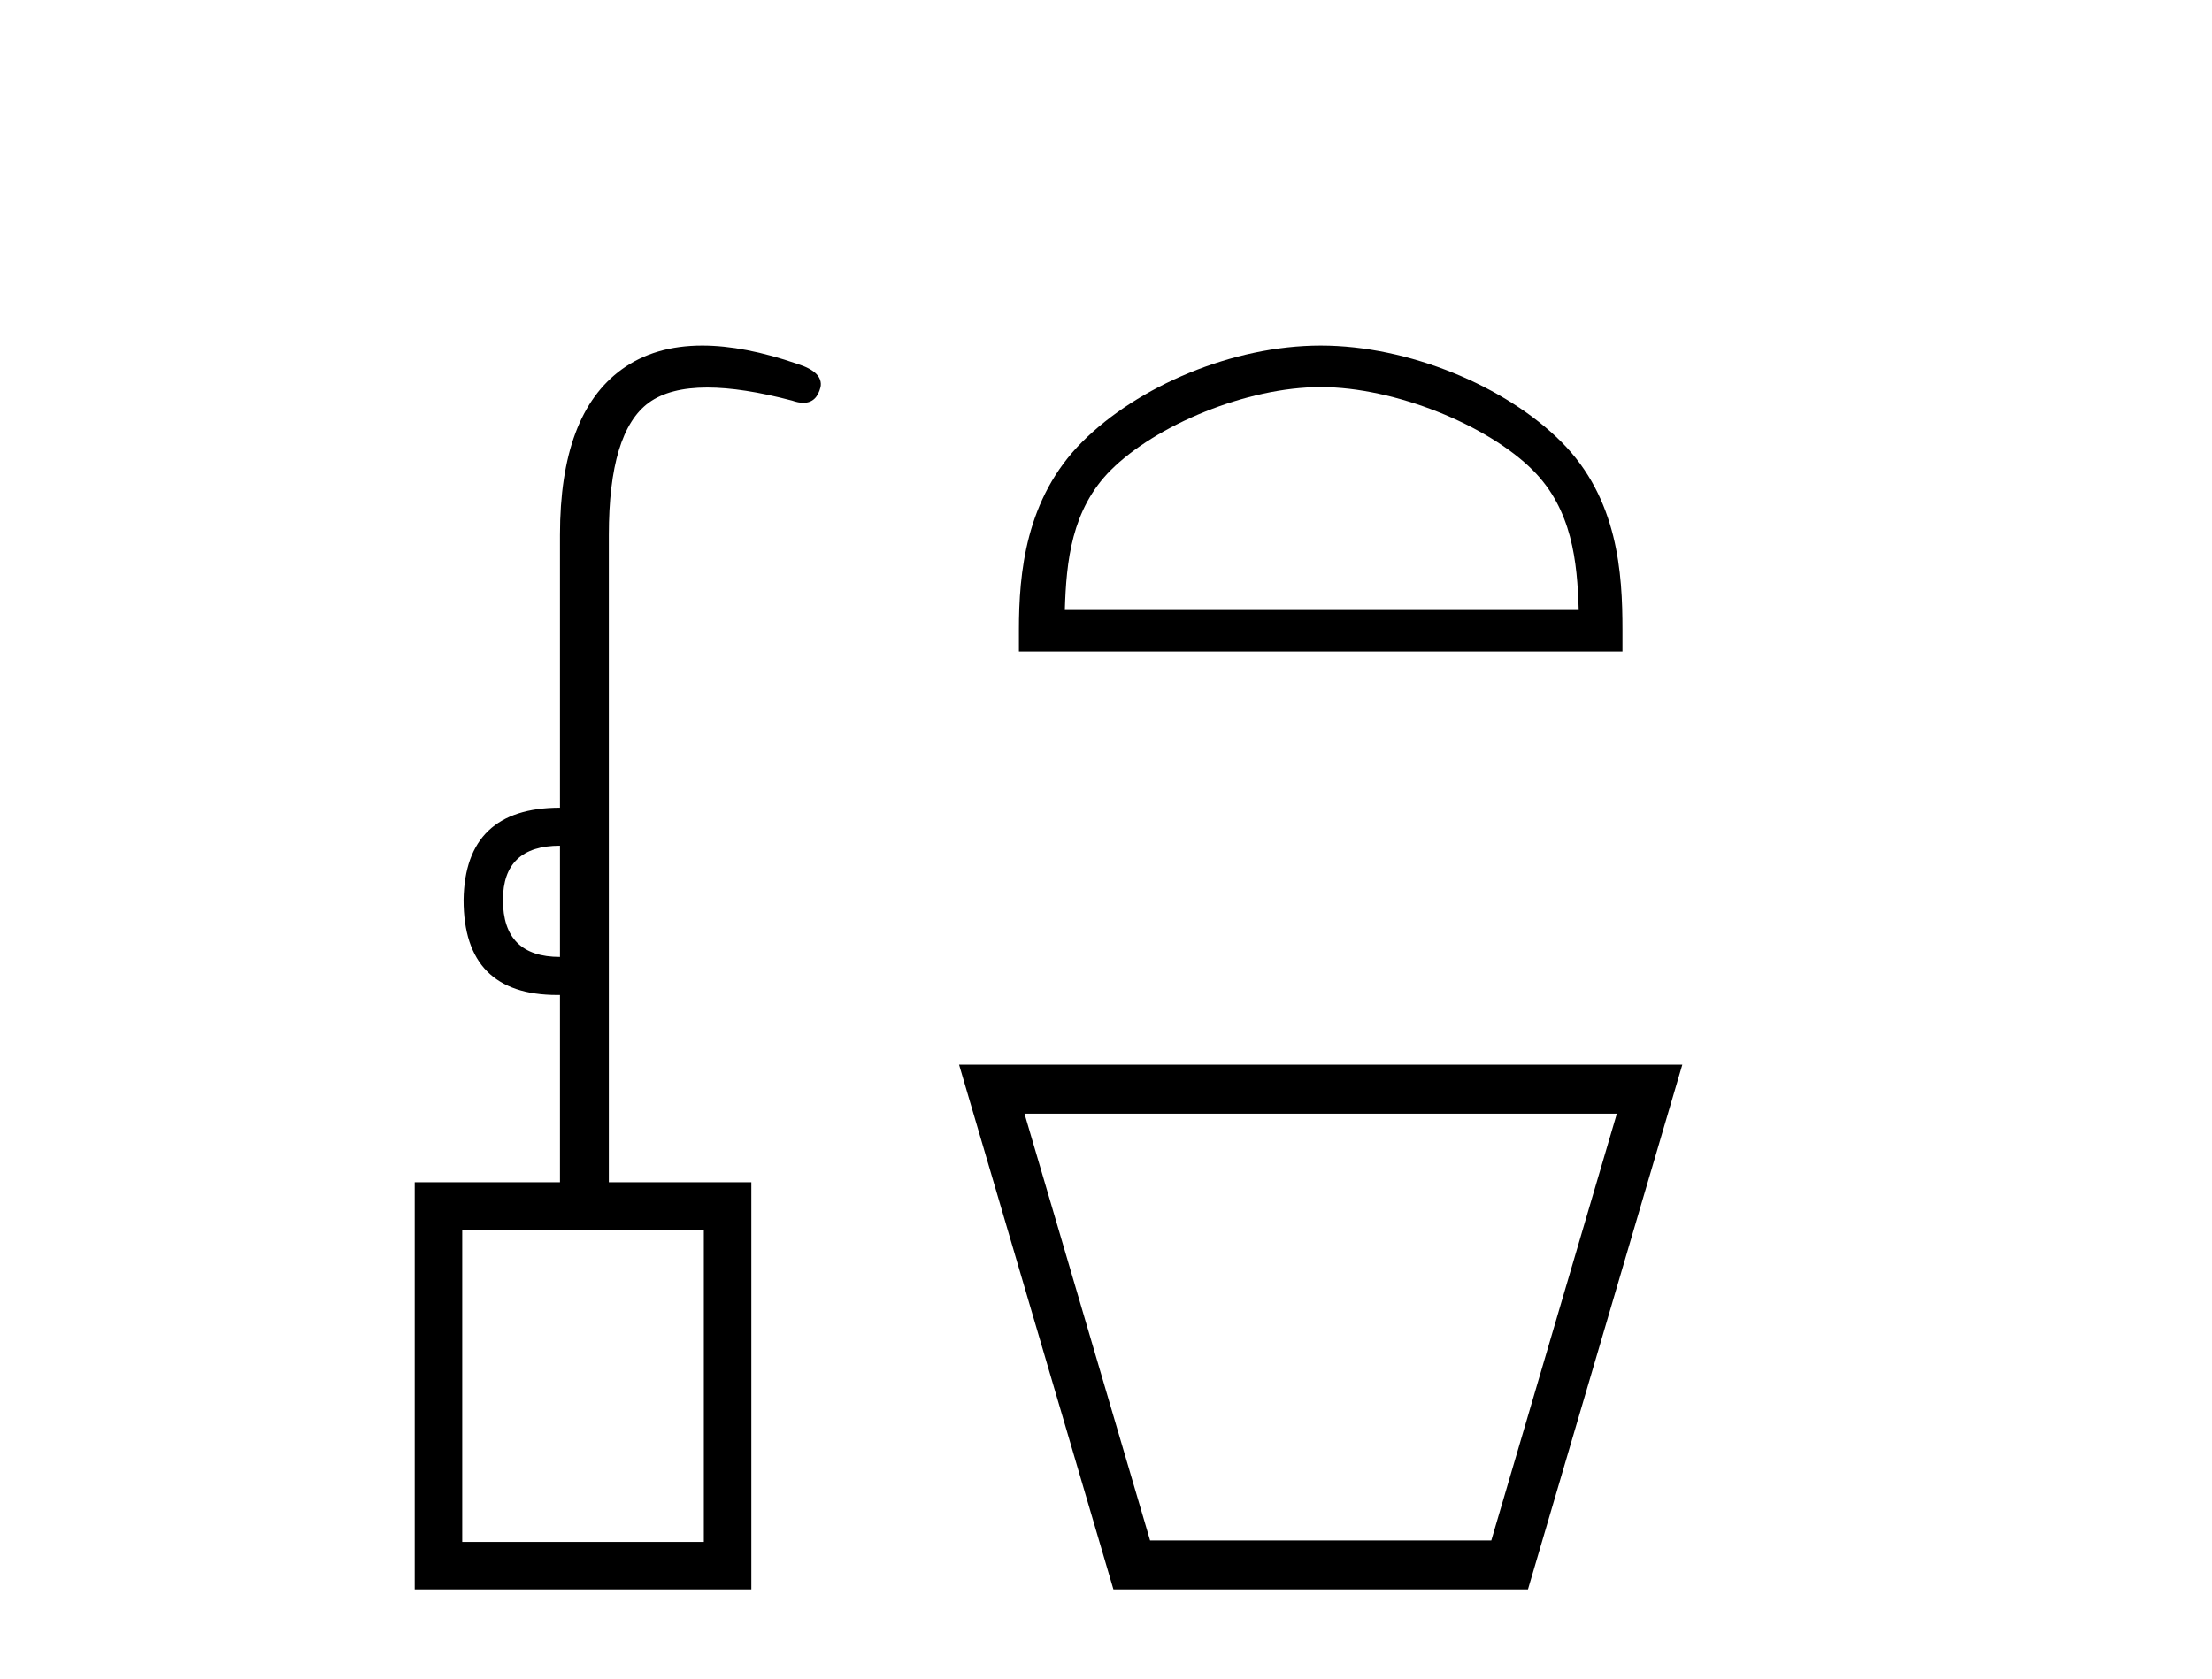 <?xml version='1.0' encoding='UTF-8' standalone='yes'?><svg xmlns='http://www.w3.org/2000/svg' xmlns:xlink='http://www.w3.org/1999/xlink' width='54.0' height='41.0' ><path d='M 13.67 20.65 L 13.67 23.367 Q 12.278 23.367 12.278 21.976 Q 12.278 20.65 13.67 20.65 ZM 17.182 30.028 L 17.182 37.65 L 11.284 37.65 L 11.284 30.028 ZM 17.144 8.437 Q 15.98 8.437 15.178 9.019 Q 13.67 10.112 13.67 13.062 L 13.67 19.722 Q 11.35 19.722 11.317 21.976 Q 11.317 24.296 13.605 24.296 Q 13.637 24.296 13.67 24.295 L 13.67 28.868 L 10.124 28.868 L 10.124 38.809 L 18.342 38.809 L 18.342 28.868 L 14.863 28.868 L 14.863 13.062 Q 14.863 10.543 15.84 9.831 Q 16.347 9.462 17.267 9.462 Q 18.123 9.462 19.336 9.781 Q 19.49 9.835 19.612 9.835 Q 19.936 9.835 20.032 9.45 Q 20.099 9.085 19.469 8.886 Q 18.167 8.437 17.144 8.437 Z' style='fill:#000000;stroke:none' /><path d='M 32.241 9.451 C 34.053 9.451 36.322 10.382 37.419 11.48 C 38.38 12.44 38.505 13.713 38.54 14.896 L 25.995 14.896 C 26.03 13.713 26.156 12.44 27.116 11.48 C 28.214 10.382 30.429 9.451 32.241 9.451 ZM 32.241 8.437 C 30.091 8.437 27.778 9.43 26.422 10.786 C 25.031 12.176 24.874 14.007 24.874 15.377 L 24.874 15.911 L 39.608 15.911 L 39.608 15.377 C 39.608 14.007 39.504 12.176 38.113 10.786 C 36.757 9.43 34.391 8.437 32.241 8.437 Z' style='fill:#000000;stroke:none' /><path d='M 39.471 27.193 C 38.45 30.666 37.428 34.14 36.406 37.614 L 28.076 37.614 C 27.054 34.14 26.032 30.666 25.01 27.193 ZM 23.413 25.997 C 24.669 30.268 25.925 34.538 27.181 38.809 L 37.301 38.809 C 38.556 34.538 39.812 30.268 41.069 25.997 Z' style='fill:#000000;stroke:none' /></svg>